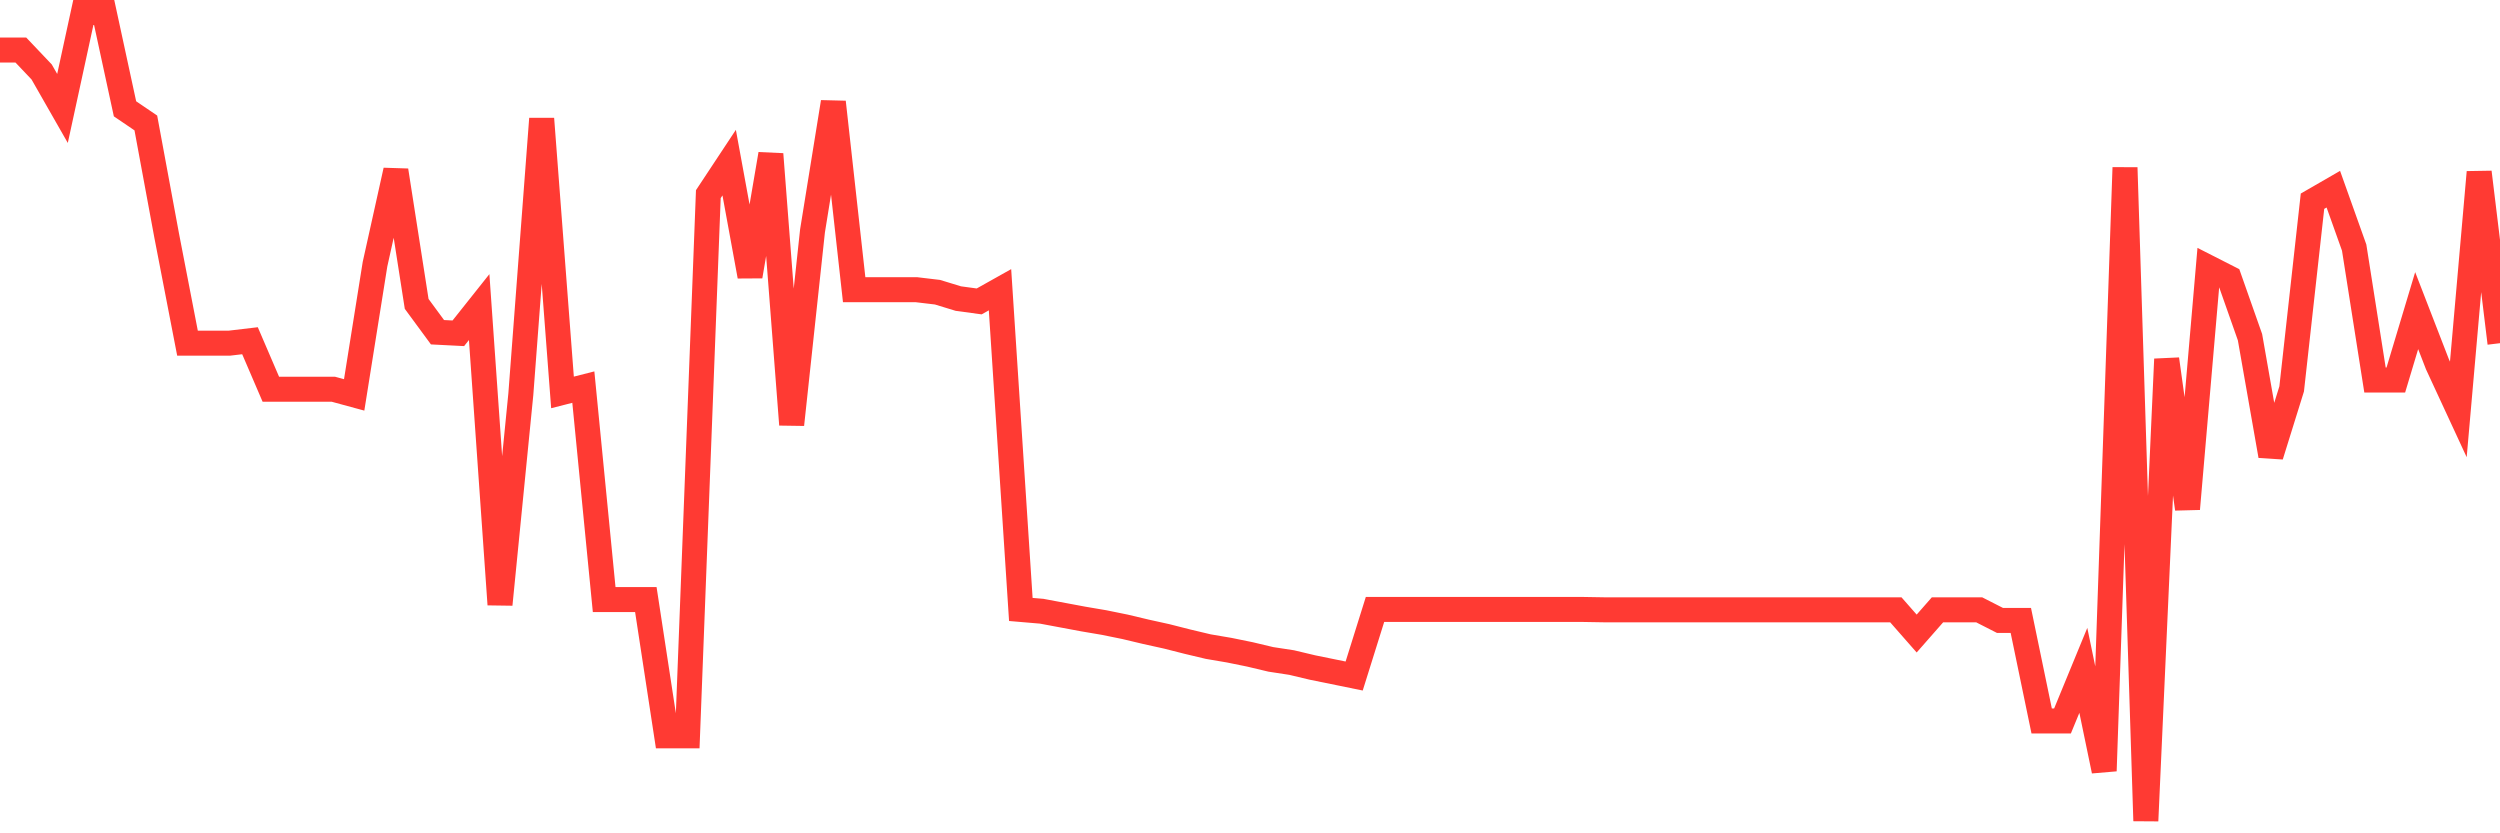 <svg
  xmlns="http://www.w3.org/2000/svg"
  xmlns:xlink="http://www.w3.org/1999/xlink"
  width="120"
  height="40"
  viewBox="0 0 120 40"
  preserveAspectRatio="none"
>
  <polyline
    points="0,2.401 1,2.401 2,3.455 3,5.206 4,0.6 5,0.6 6,5.223 7,5.902 8,11.307 9,16.473 10,16.473 11,16.473 12,16.355 13,18.683 14,18.683 15,18.683 16,18.683 17,18.955 18,12.684 19,8.18 20,14.587 21,15.947 22,15.998 23,14.74 24,29.016 25,18.921 26,5.699 27,18.836 28,18.581 29,28.778 30,28.778 31,28.778 32,35.321 33,35.321 34,9.319 35,7.806 36,13.261 37,7.398 38,20.382 39,11.086 40,4.9 41,13.907 42,13.907 43,13.907 44,13.907 45,14.026 46,14.332 47,14.468 48,13.907 49,29.254 50,29.339 51,29.526 52,29.713 53,29.883 54,30.087 55,30.325 56,30.546 57,30.8 58,31.038 59,31.208 60,31.412 61,31.65 62,31.803 63,32.041 64,32.245 65,32.449 66,29.254 67,29.254 68,29.254 69,29.254 70,29.254 71,29.254 72,29.254 73,29.254 74,29.254 75,29.254 76,29.254 77,29.271 78,29.271 79,29.271 80,29.271 81,29.271 82,29.271 83,29.271 84,29.271 85,29.271 86,29.271 87,29.271 88,29.271 89,29.271 90,29.271 91,29.271 92,30.41 93,29.271 94,29.271 95,29.271 96,29.781 97,29.781 98,34.607 99,34.607 100,32.177 101,37.004 102,8.044 103,39.4 104,17.238 105,24.427 106,12.837 107,13.346 108,16.185 109,21.878 110,18.666 111,9.658 112,9.081 113,11.885 114,18.241 115,18.241 116,14.91 117,17.493 118,19.652 119,8.265 120,16.473"
    fill="none"
    stroke="#ff3a33"
    stroke-width="1.2"
  >
  </polyline>
</svg>